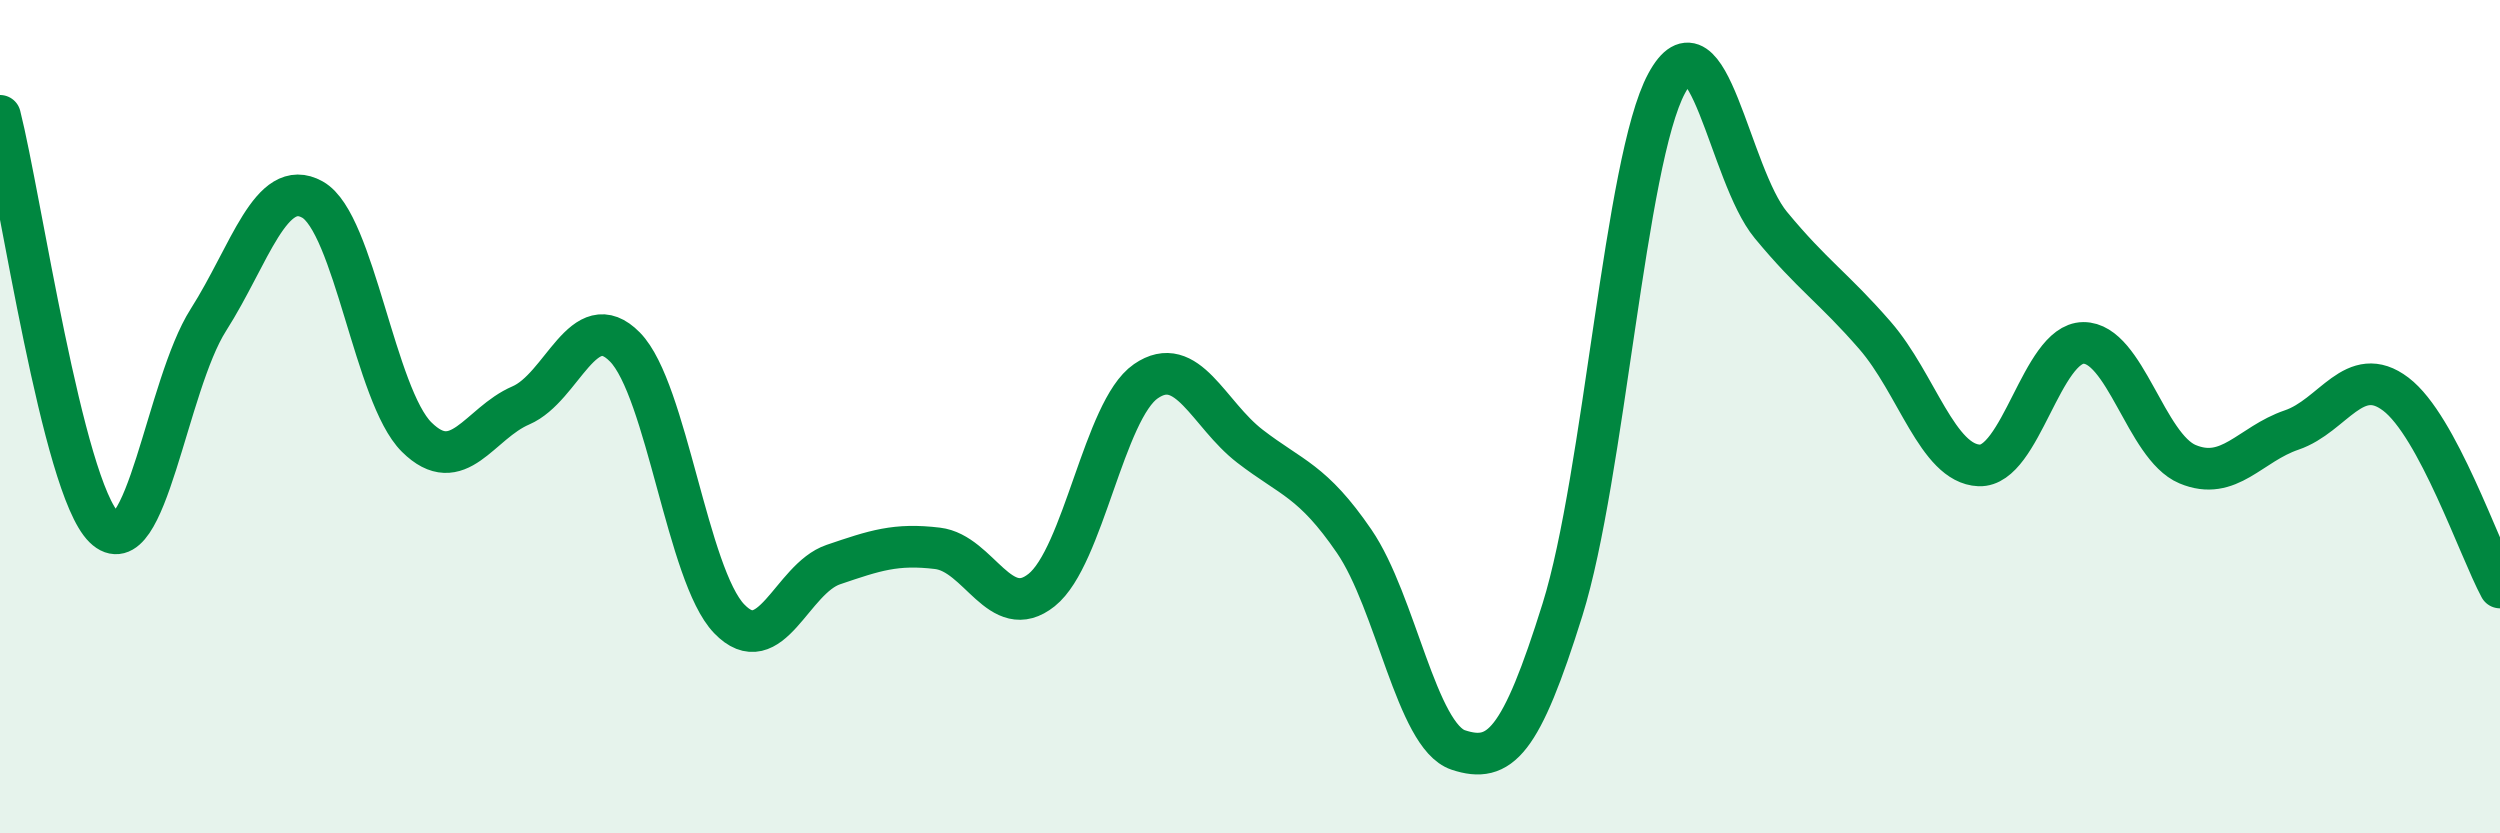
    <svg width="60" height="20" viewBox="0 0 60 20" xmlns="http://www.w3.org/2000/svg">
      <path
        d="M 0,2.78 C 0.5,4.76 1.5,11.68 2.5,12.66 C 3.5,13.64 4,9.25 5,7.68 C 6,6.11 6.5,4.23 7.5,4.79 C 8.5,5.35 9,9.5 10,10.49 C 11,11.48 11.5,10.16 12.5,9.73 C 13.5,9.3 14,7.31 15,8.33 C 16,9.35 16.5,13.81 17.5,14.85 C 18.5,15.89 19,13.89 20,13.55 C 21,13.21 21.5,13.04 22.5,13.16 C 23.5,13.28 24,14.96 25,14.16 C 26,13.36 26.5,9.84 27.5,9.15 C 28.5,8.46 29,9.94 30,10.71 C 31,11.48 31.5,11.53 32.5,12.99 C 33.5,14.45 34,17.67 35,18 C 36,18.33 36.5,17.83 37.5,14.63 C 38.5,11.43 39,3.85 40,2 C 41,0.15 41.5,4.19 42.5,5.4 C 43.5,6.61 44,6.9 45,8.05 C 46,9.2 46.5,11.13 47.5,11.17 C 48.5,11.21 49,8.24 50,8.23 C 51,8.22 51.5,10.72 52.5,11.14 C 53.5,11.56 54,10.66 55,10.32 C 56,9.98 56.5,8.7 57.5,9.46 C 58.5,10.22 59.5,13.17 60,14.1L60 20L0 20Z"
        fill="#008740"
        opacity="0.1"
        stroke-linecap="round"
        stroke-linejoin="round"
      />
      <path
        d="M 0,2.78 C 0.5,4.76 1.5,11.68 2.5,12.66 C 3.5,13.64 4,9.25 5,7.68 C 6,6.11 6.5,4.23 7.5,4.79 C 8.5,5.35 9,9.5 10,10.49 C 11,11.48 11.5,10.16 12.5,9.73 C 13.5,9.3 14,7.31 15,8.33 C 16,9.35 16.5,13.81 17.5,14.85 C 18.5,15.89 19,13.89 20,13.55 C 21,13.21 21.5,13.04 22.5,13.16 C 23.5,13.28 24,14.96 25,14.16 C 26,13.36 26.5,9.84 27.5,9.15 C 28.5,8.46 29,9.94 30,10.71 C 31,11.48 31.5,11.53 32.5,12.99 C 33.5,14.45 34,17.67 35,18 C 36,18.33 36.5,17.83 37.5,14.63 C 38.5,11.43 39,3.85 40,2 C 41,0.15 41.5,4.19 42.5,5.4 C 43.5,6.61 44,6.9 45,8.05 C 46,9.2 46.5,11.13 47.5,11.17 C 48.5,11.21 49,8.24 50,8.23 C 51,8.22 51.5,10.72 52.5,11.14 C 53.5,11.56 54,10.66 55,10.32 C 56,9.98 56.5,8.7 57.5,9.46 C 58.5,10.22 59.5,13.17 60,14.1"
        stroke="#008740"
        stroke-width="1"
        fill="none"
        stroke-linecap="round"
        stroke-linejoin="round"
      />
    </svg>
  